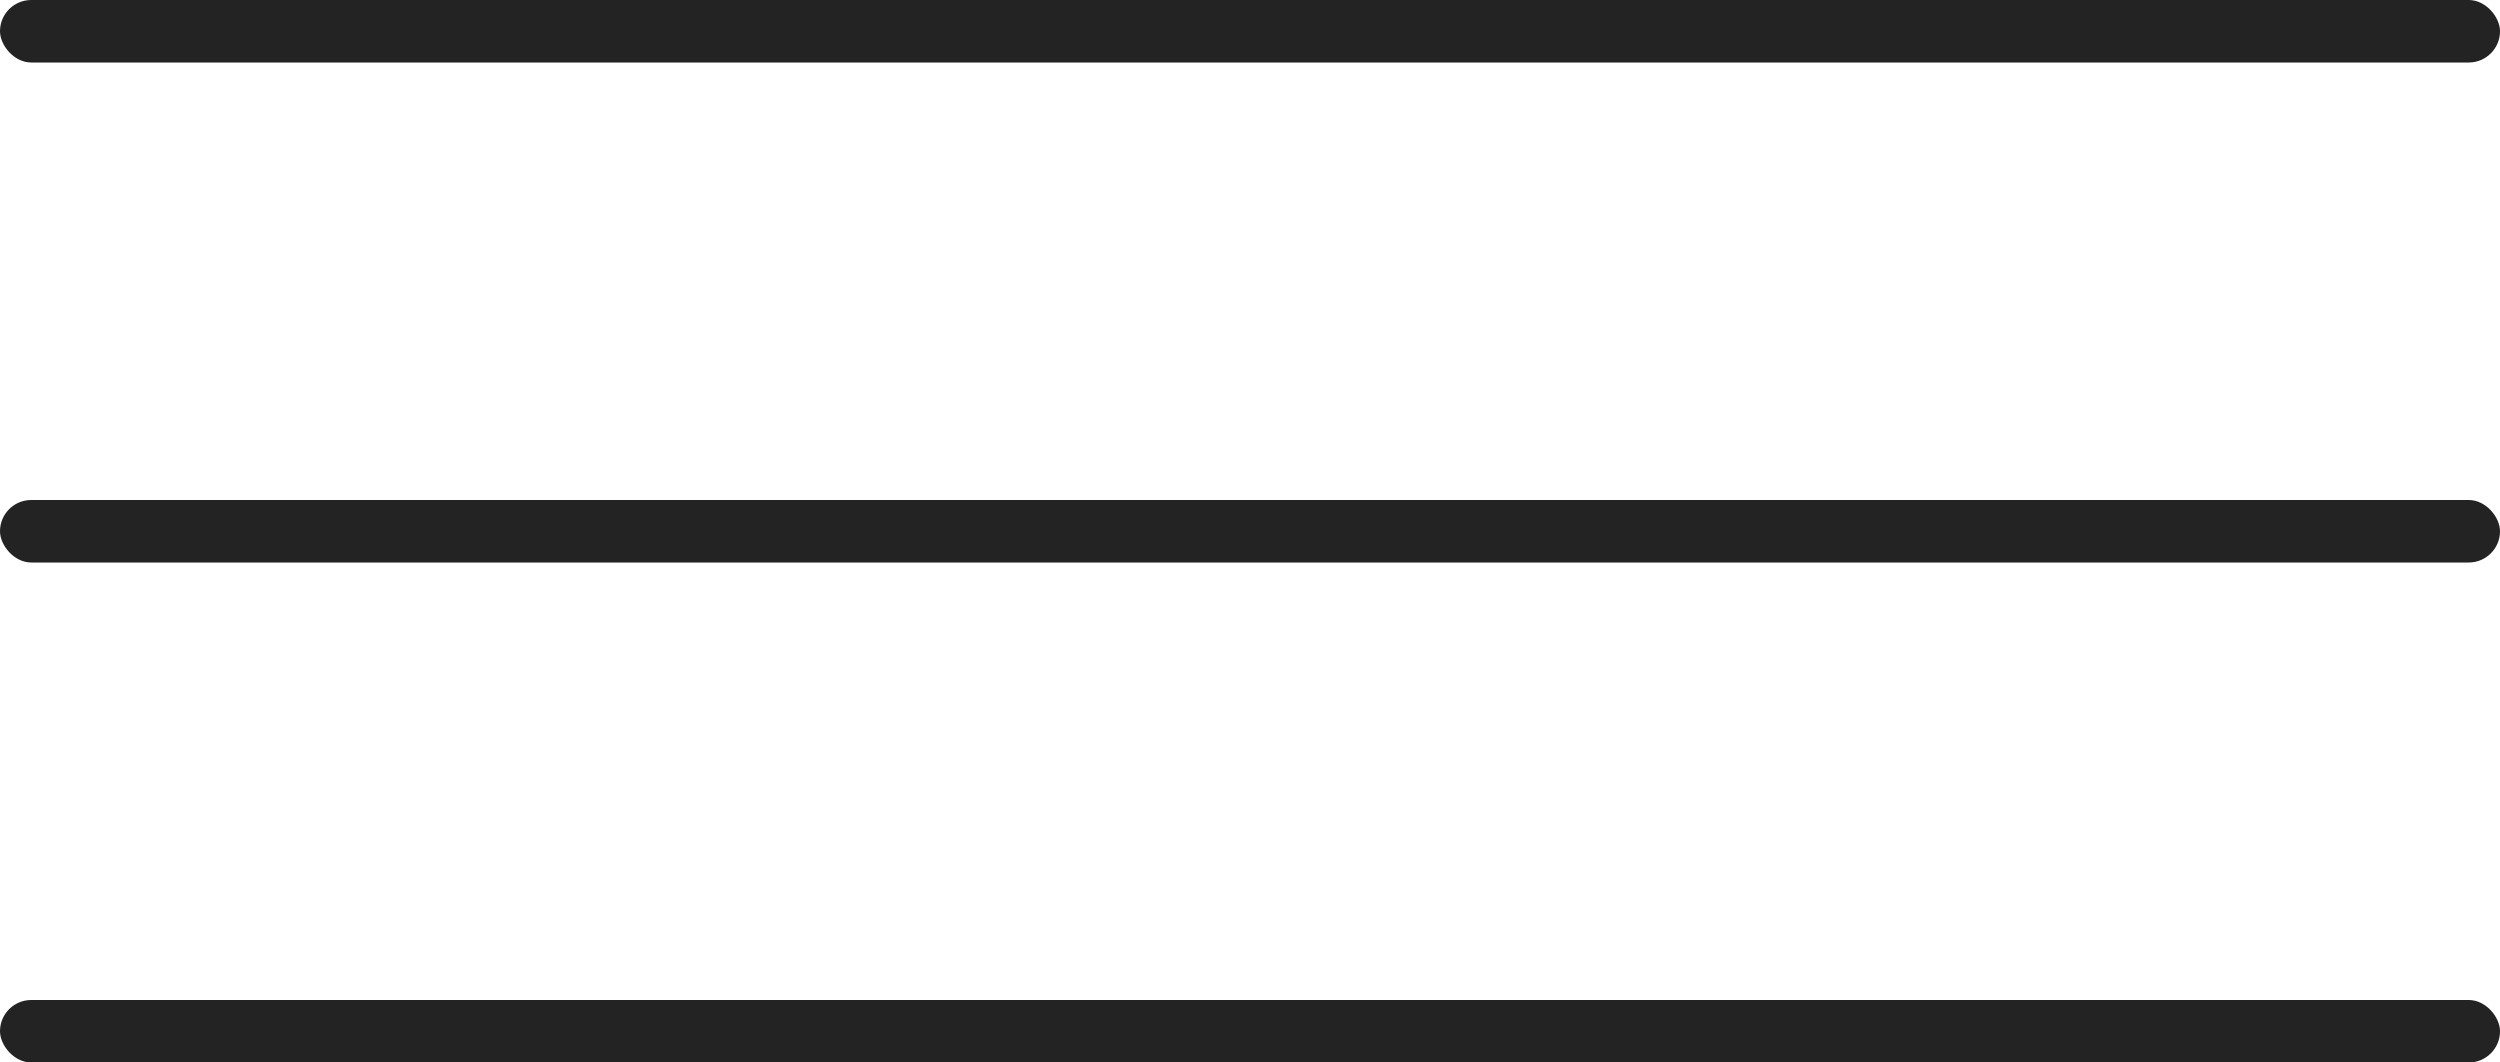 <?xml version="1.0" encoding="UTF-8"?> <svg xmlns="http://www.w3.org/2000/svg" width="40" height="17" viewBox="0 0 40 17" fill="none"><rect width="40" height="1" rx="0.5" fill="#232323"></rect><rect y="8" width="40" height="1" rx="0.5" fill="#232323"></rect><rect y="16" width="40" height="1" rx="0.5" fill="#232323"></rect></svg> 